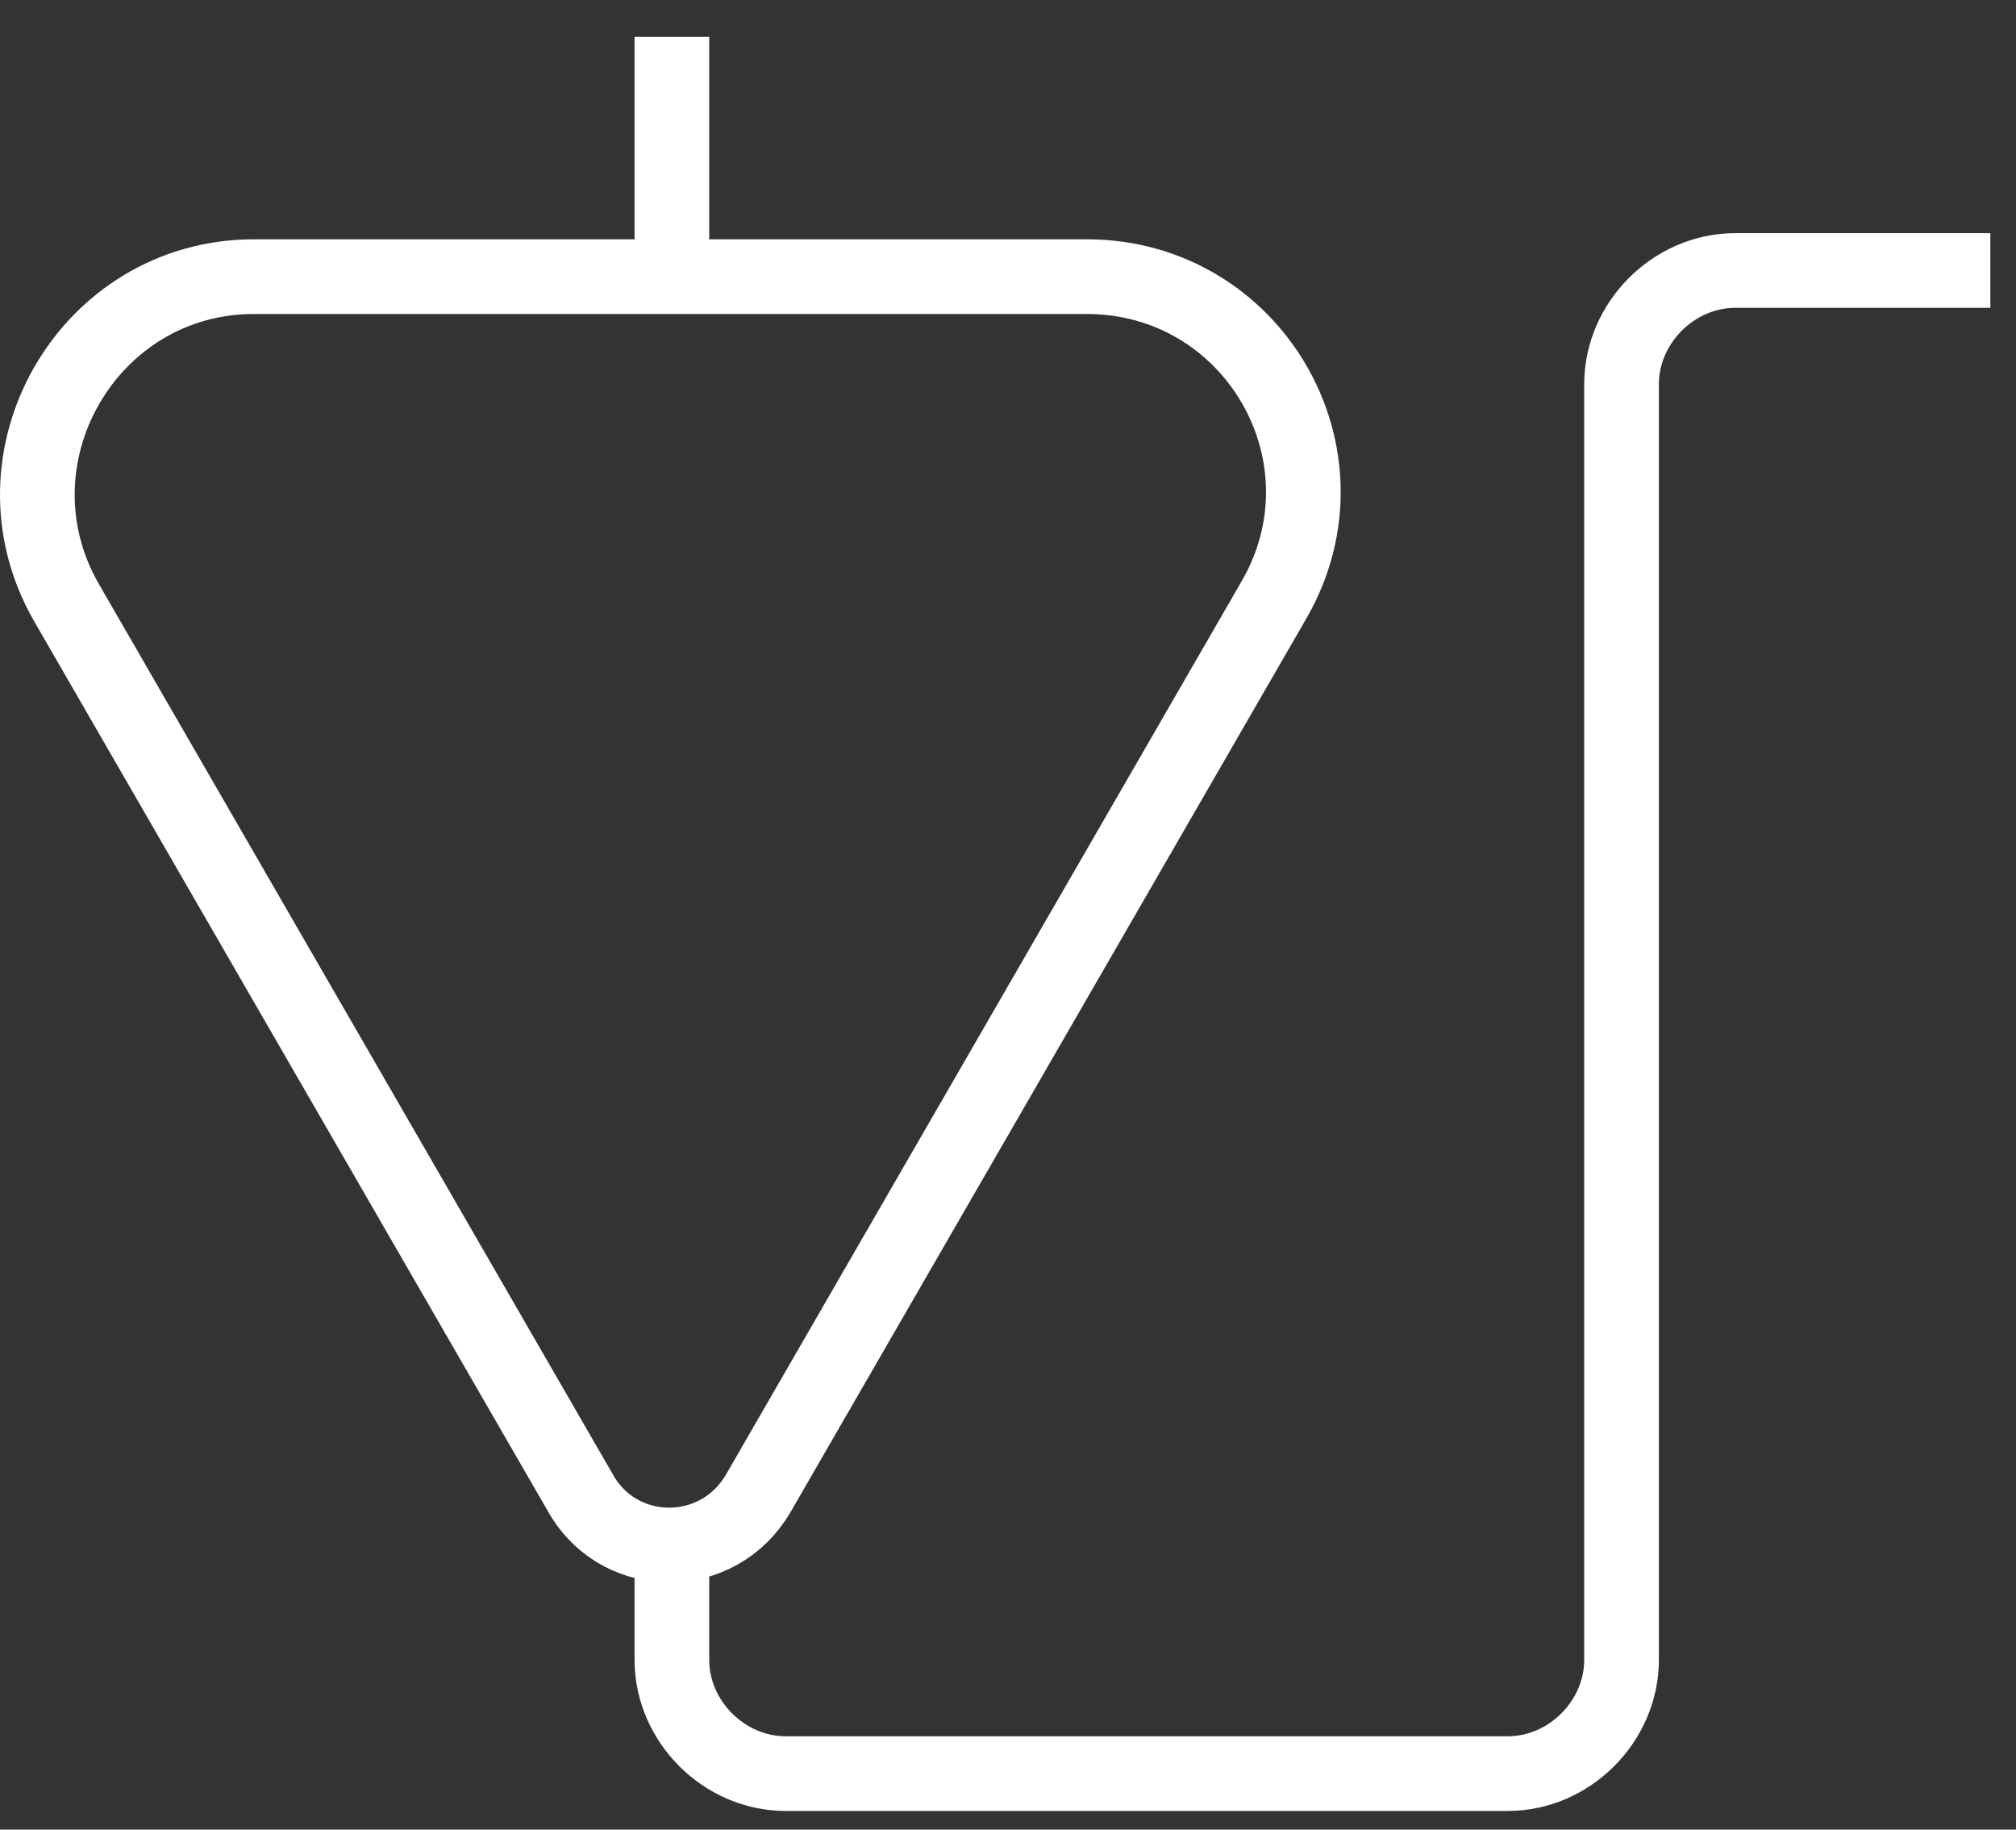 <svg width="54" height="49" viewBox="0 0 54 49" fill="none" xmlns="http://www.w3.org/2000/svg">
<rect x="0" y="0" width="54" height="49" fill="#333333" stroke="none"/>
<path d="M20.302 40.009L34.132 16.053C36.355 12.184 33.556 7.409 29.11 7.409H6.801C2.356 7.409 -0.443 12.266 1.779 16.135L15.61 40.091C16.68 41.82 19.232 41.82 20.302 40.009Z" stroke="white" stroke-width="2" stroke-miterlimit="10"/>
<path d="M17.997 7.244V0.988" stroke="white" stroke-width="2" stroke-miterlimit="10"/>
<path d="M17.997 41.573V44.454C17.997 46.101 19.396 47.5 21.043 47.5H40.389C42.035 47.5 43.434 46.101 43.434 44.454V10.29C43.434 8.644 44.834 7.244 46.48 7.244H53.313" stroke="white" stroke-width="2" stroke-miterlimit="10"/>
</svg>
